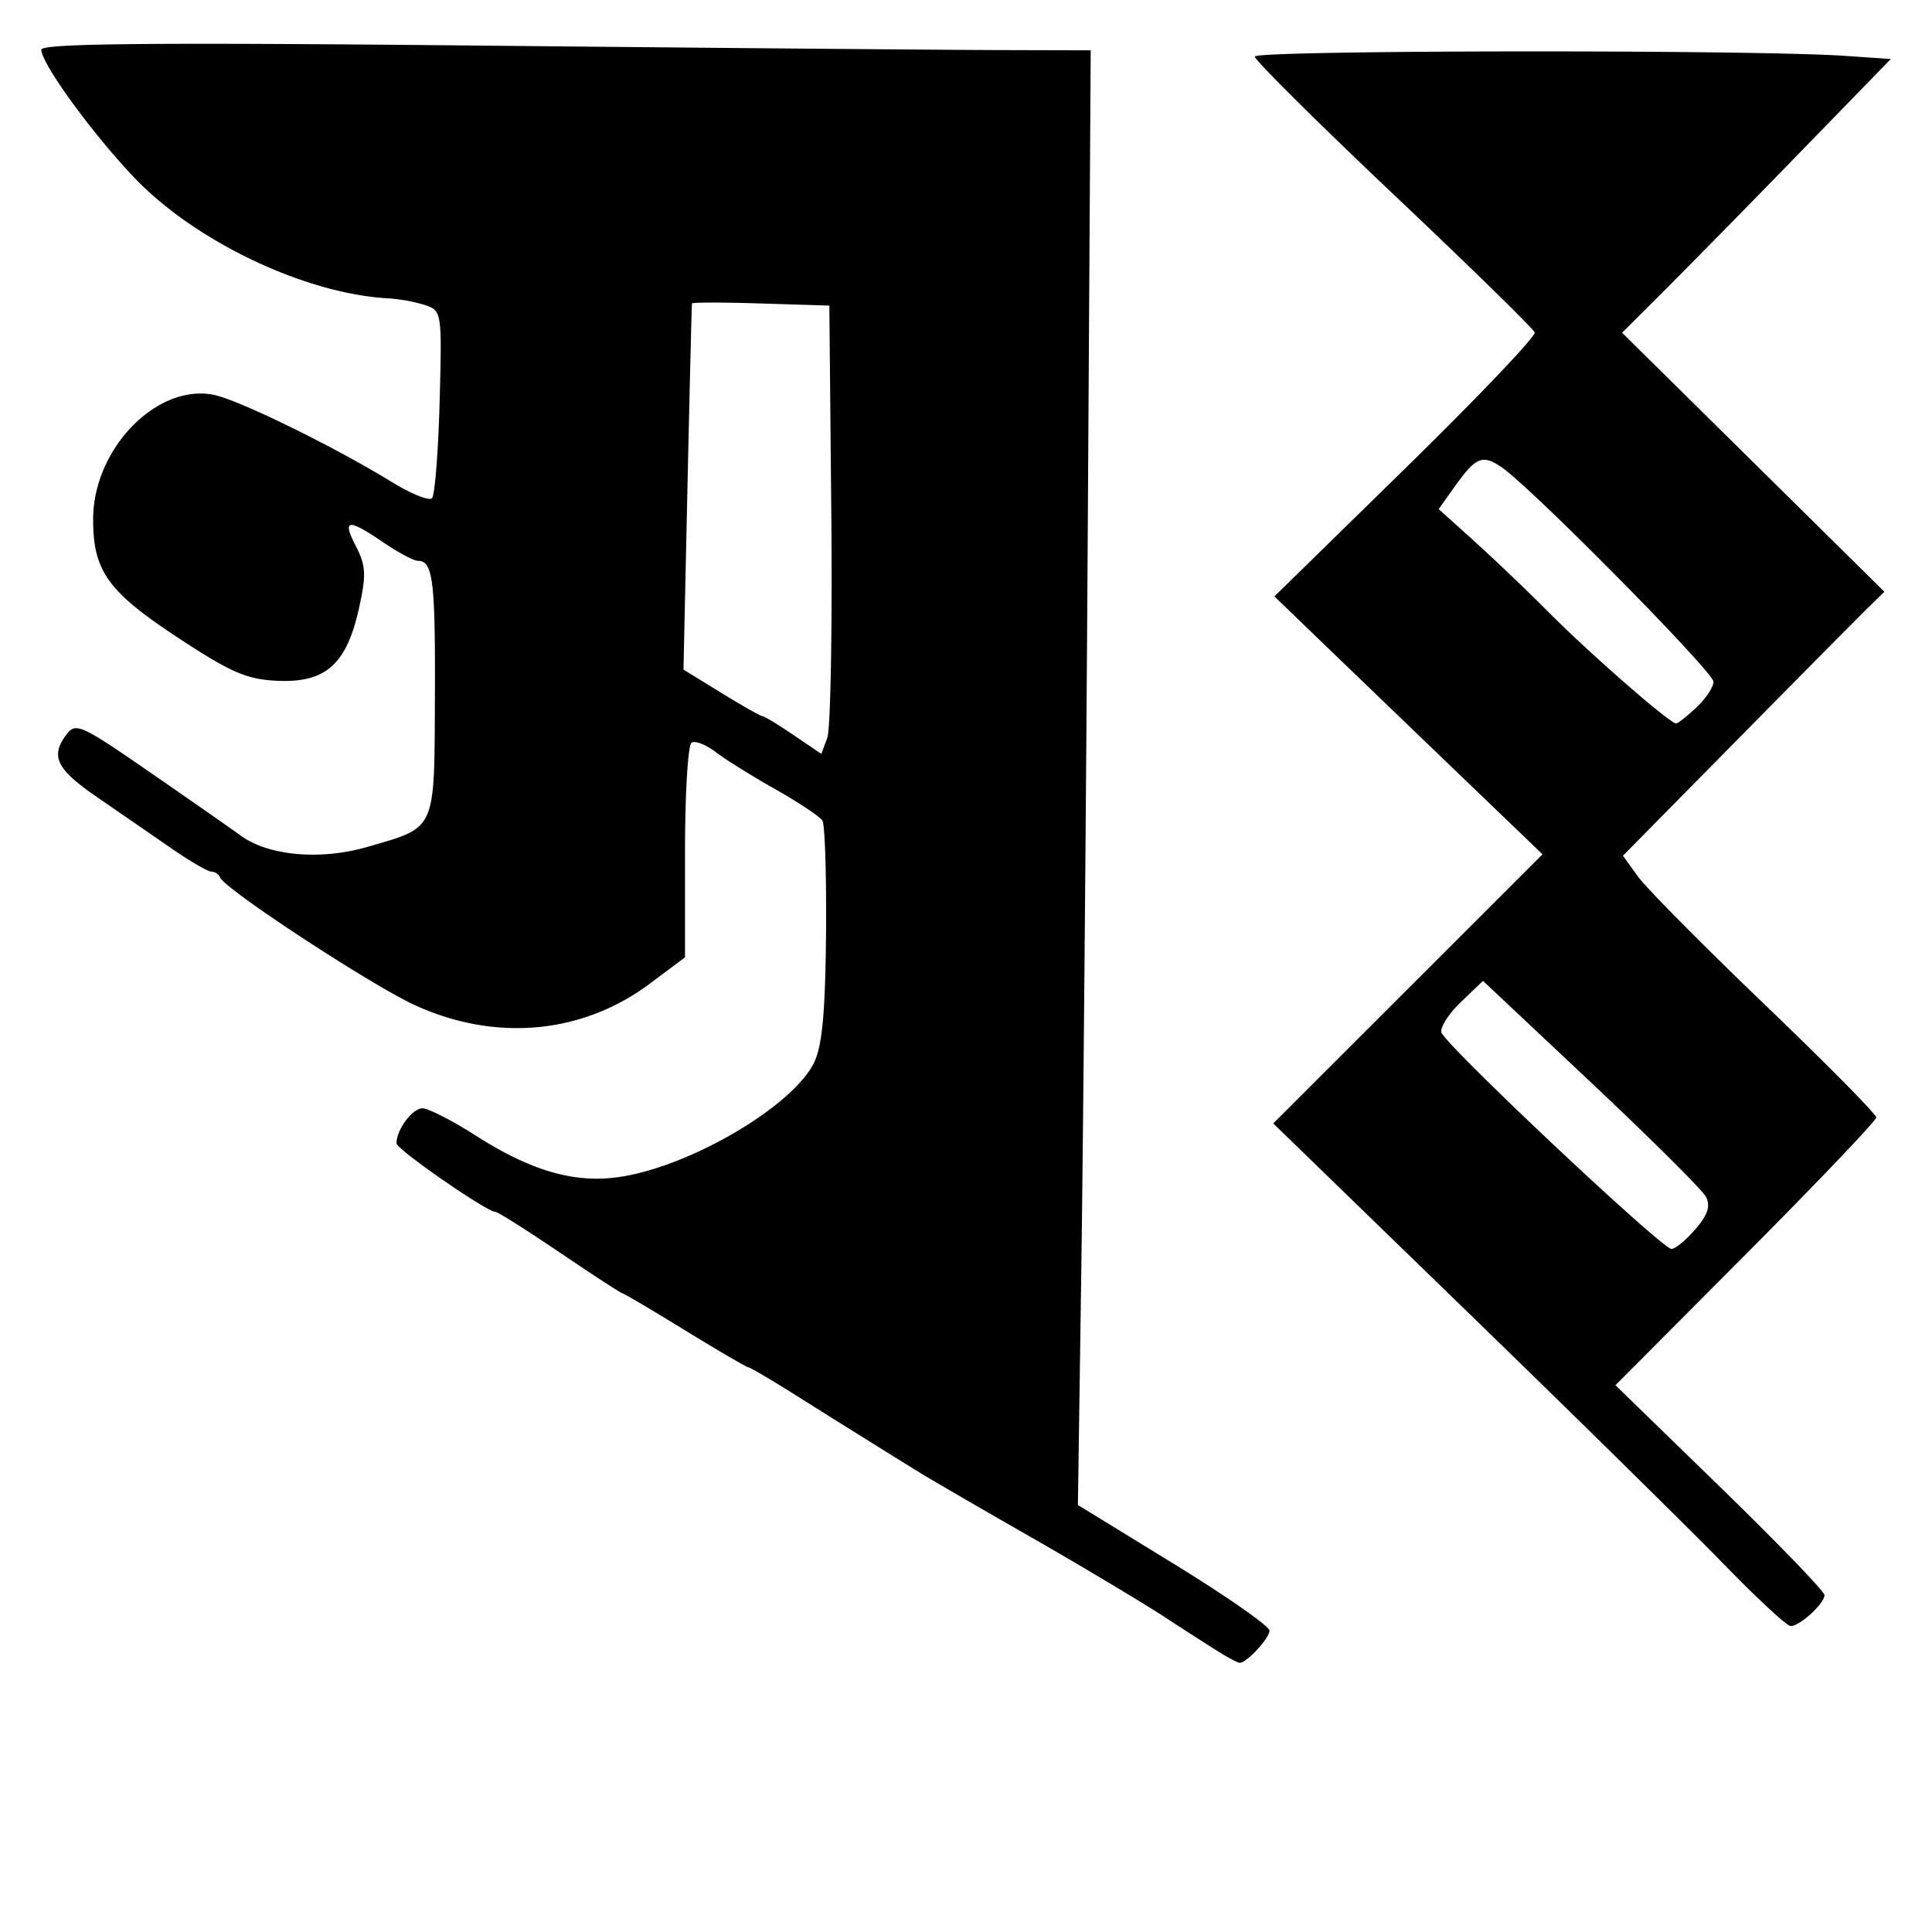<svg xmlns="http://www.w3.org/2000/svg" width="64" height="64"><path style="fill:#000" d="M40.468 54.776c-.266-.16-1.093-.69-1.838-1.178-.744-.487-2.732-1.676-4.417-2.643A339.576 339.576 0 0 1 30.66 48.9c-.727-.444-2.757-1.71-4.357-2.717-.778-.49-1.46-.89-1.514-.89-.055 0-.998-.551-2.097-1.225-1.098-.674-2.032-1.226-2.075-1.226-.043 0-.974-.606-2.07-1.348-1.094-.741-2.054-1.348-2.132-1.348-.29 0-3.281-2.073-3.281-2.273 0-.452.526-1.158.862-1.158.194 0 .984.404 1.755.897 1.815 1.16 3.235 1.581 4.69 1.388 2.33-.308 5.786-2.317 6.52-3.787.274-.55.379-1.664.402-4.264.017-1.937-.036-3.63-.119-3.764-.083-.134-.782-.6-1.554-1.037-.773-.436-1.666-.993-1.985-1.237-.319-.244-.677-.384-.796-.31-.12.073-.217 1.704-.217 3.623v3.489l-1.164.87c-2.235 1.672-5.1 1.937-7.774.719-1.438-.655-6.298-3.839-6.461-4.233a.346.346 0 0 0-.295-.197c-.116 0-.73-.358-1.361-.796a781.486 781.486 0 0 0-2.4-1.655c-1.358-.932-1.573-1.354-1.054-2.065.321-.438.464-.375 2.765 1.213 1.334.921 2.702 1.875 3.039 2.12.917.665 2.64.815 4.19.364 2.29-.665 2.21-.486 2.23-4.98.016-3.85-.065-4.495-.565-4.495-.134 0-.65-.275-1.146-.612-1.18-.803-1.373-.773-.902.137.33.64.344.946.091 2.076-.41 1.83-1.102 2.442-2.686 2.374-1.02-.045-1.554-.275-3.306-1.43-2.32-1.527-2.808-2.208-2.808-3.92 0-2.328 2.103-4.5 3.992-4.124.83.166 3.974 1.705 5.912 2.894.631.387 1.225.627 1.32.532.095-.094.21-1.531.254-3.193.08-2.98.072-3.024-.49-3.208a5.517 5.517 0 0 0-1.184-.219c-2.775-.145-6.44-1.888-8.466-4.027-1.4-1.476-3.054-3.759-3.054-4.213 0-.207 3.711-.242 14.4-.136 7.92.079 15.74.146 17.38.15l2.982.008-.1 16.36c-.056 8.998-.151 19.84-.212 24.094l-.112 7.734 3.173 1.947c1.745 1.071 3.173 2.068 3.174 2.215 0 .258-.785 1.096-.999 1.066-.057-.008-.321-.146-.588-.307zm-12.93-37.761-.065-6.892-2.267-.07c-1.247-.04-2.275-.04-2.284 0-.009.038-.076 2.783-.149 6.098l-.132 6.03 1.255.772c.69.425 1.304.772 1.364.772.06 0 .522.281 1.028.625l.92.624.197-.533c.109-.294.169-3.635.133-7.426zm29.59 34.825c-1.078-1.11-4.883-4.856-8.455-8.322l-6.495-6.303 4.46-4.457 4.46-4.458-2.955-2.839a5037.767 5037.767 0 0 1-4.44-4.271l-1.487-1.433 4.354-4.26c2.394-2.343 4.316-4.362 4.27-4.486-.046-.124-2.151-2.182-4.679-4.573-2.527-2.392-4.595-4.446-4.595-4.565 0-.213 16.49-.232 19.542-.023l1.527.105-3.12 3.209a568.504 568.504 0 0 1-4.451 4.533l-1.33 1.325 4.345 4.29 4.344 4.29-.564.552c-.31.304-2.259 2.271-4.33 4.373l-3.767 3.82.5.692c.274.38 2.162 2.286 4.195 4.236 2.033 1.95 3.696 3.632 3.696 3.74 0 .108-1.944 2.148-4.32 4.534l-4.319 4.338 3.462 3.366c1.904 1.851 3.462 3.465 3.462 3.587 0 .28-.824 1.034-1.123 1.025-.124-.003-1.108-.915-2.186-2.025zm-.962-11.125c.41-.478.504-.771.342-1.074-.122-.229-1.834-1.93-3.802-3.782l-3.58-3.366-.724.694c-.399.381-.694.834-.656 1.007.085.382 7.303 7.178 7.625 7.178.127 0 .484-.296.795-.657zm.028-17.278c.312-.293.567-.677.567-.853 0-.33-6.075-6.478-7.035-7.118-.627-.418-.84-.326-1.549.67l-.519.729 1.157 1.04a78.713 78.713 0 0 1 2.537 2.426c1.344 1.348 3.953 3.624 4.168 3.634.059.003.362-.234.674-.528z"/></svg>